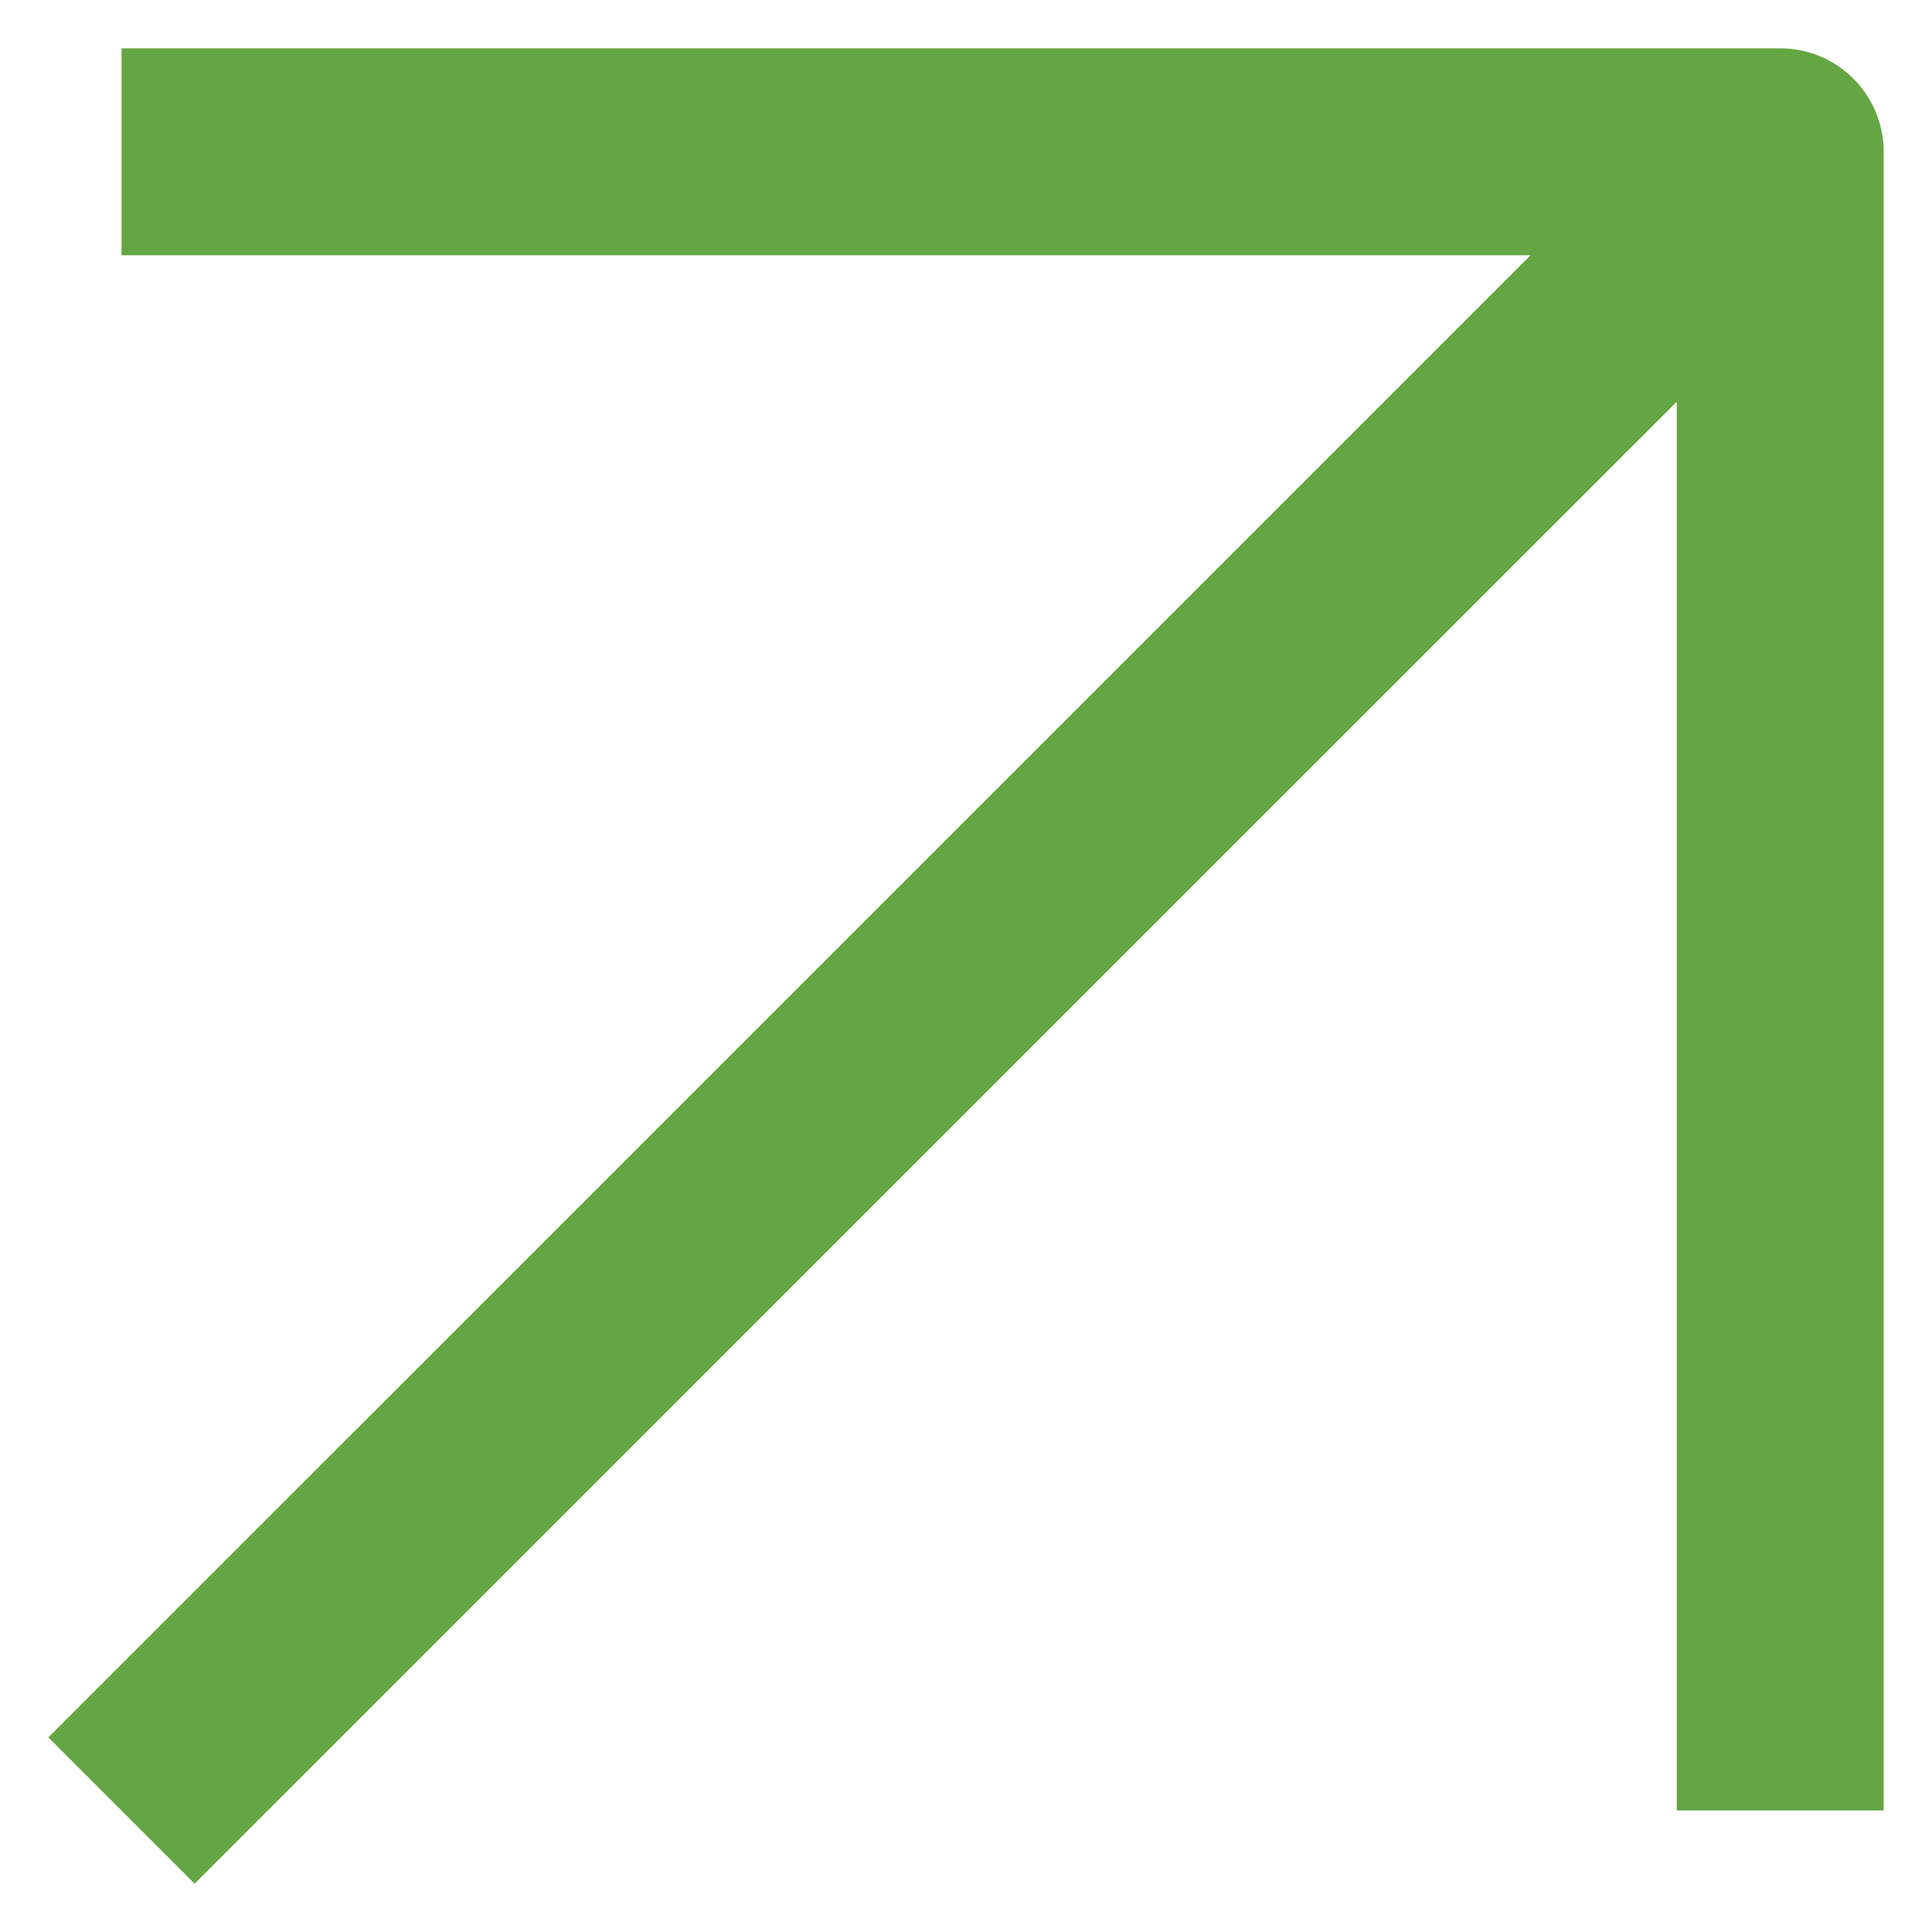 <svg width="32" height="32" viewBox="0 0 32 32" fill="none" xmlns="http://www.w3.org/2000/svg">
<g clip-path="url(#clip0_47_6462)">
<path d="M29.486 0.8H2.013V4.228H25.351L0.8 28.777L3.223 31.2L27.773 6.654V29.987H31.2V2.513C31.2 2.059 31.019 1.623 30.698 1.302C30.377 0.981 29.941 0.8 29.486 0.8Z" fill="#65A644"/>
</g>
<defs>
<clipPath id="clip0_47_6462">
<rect width="32" height="32" fill="white"/>
</clipPath>
</defs>
</svg>
